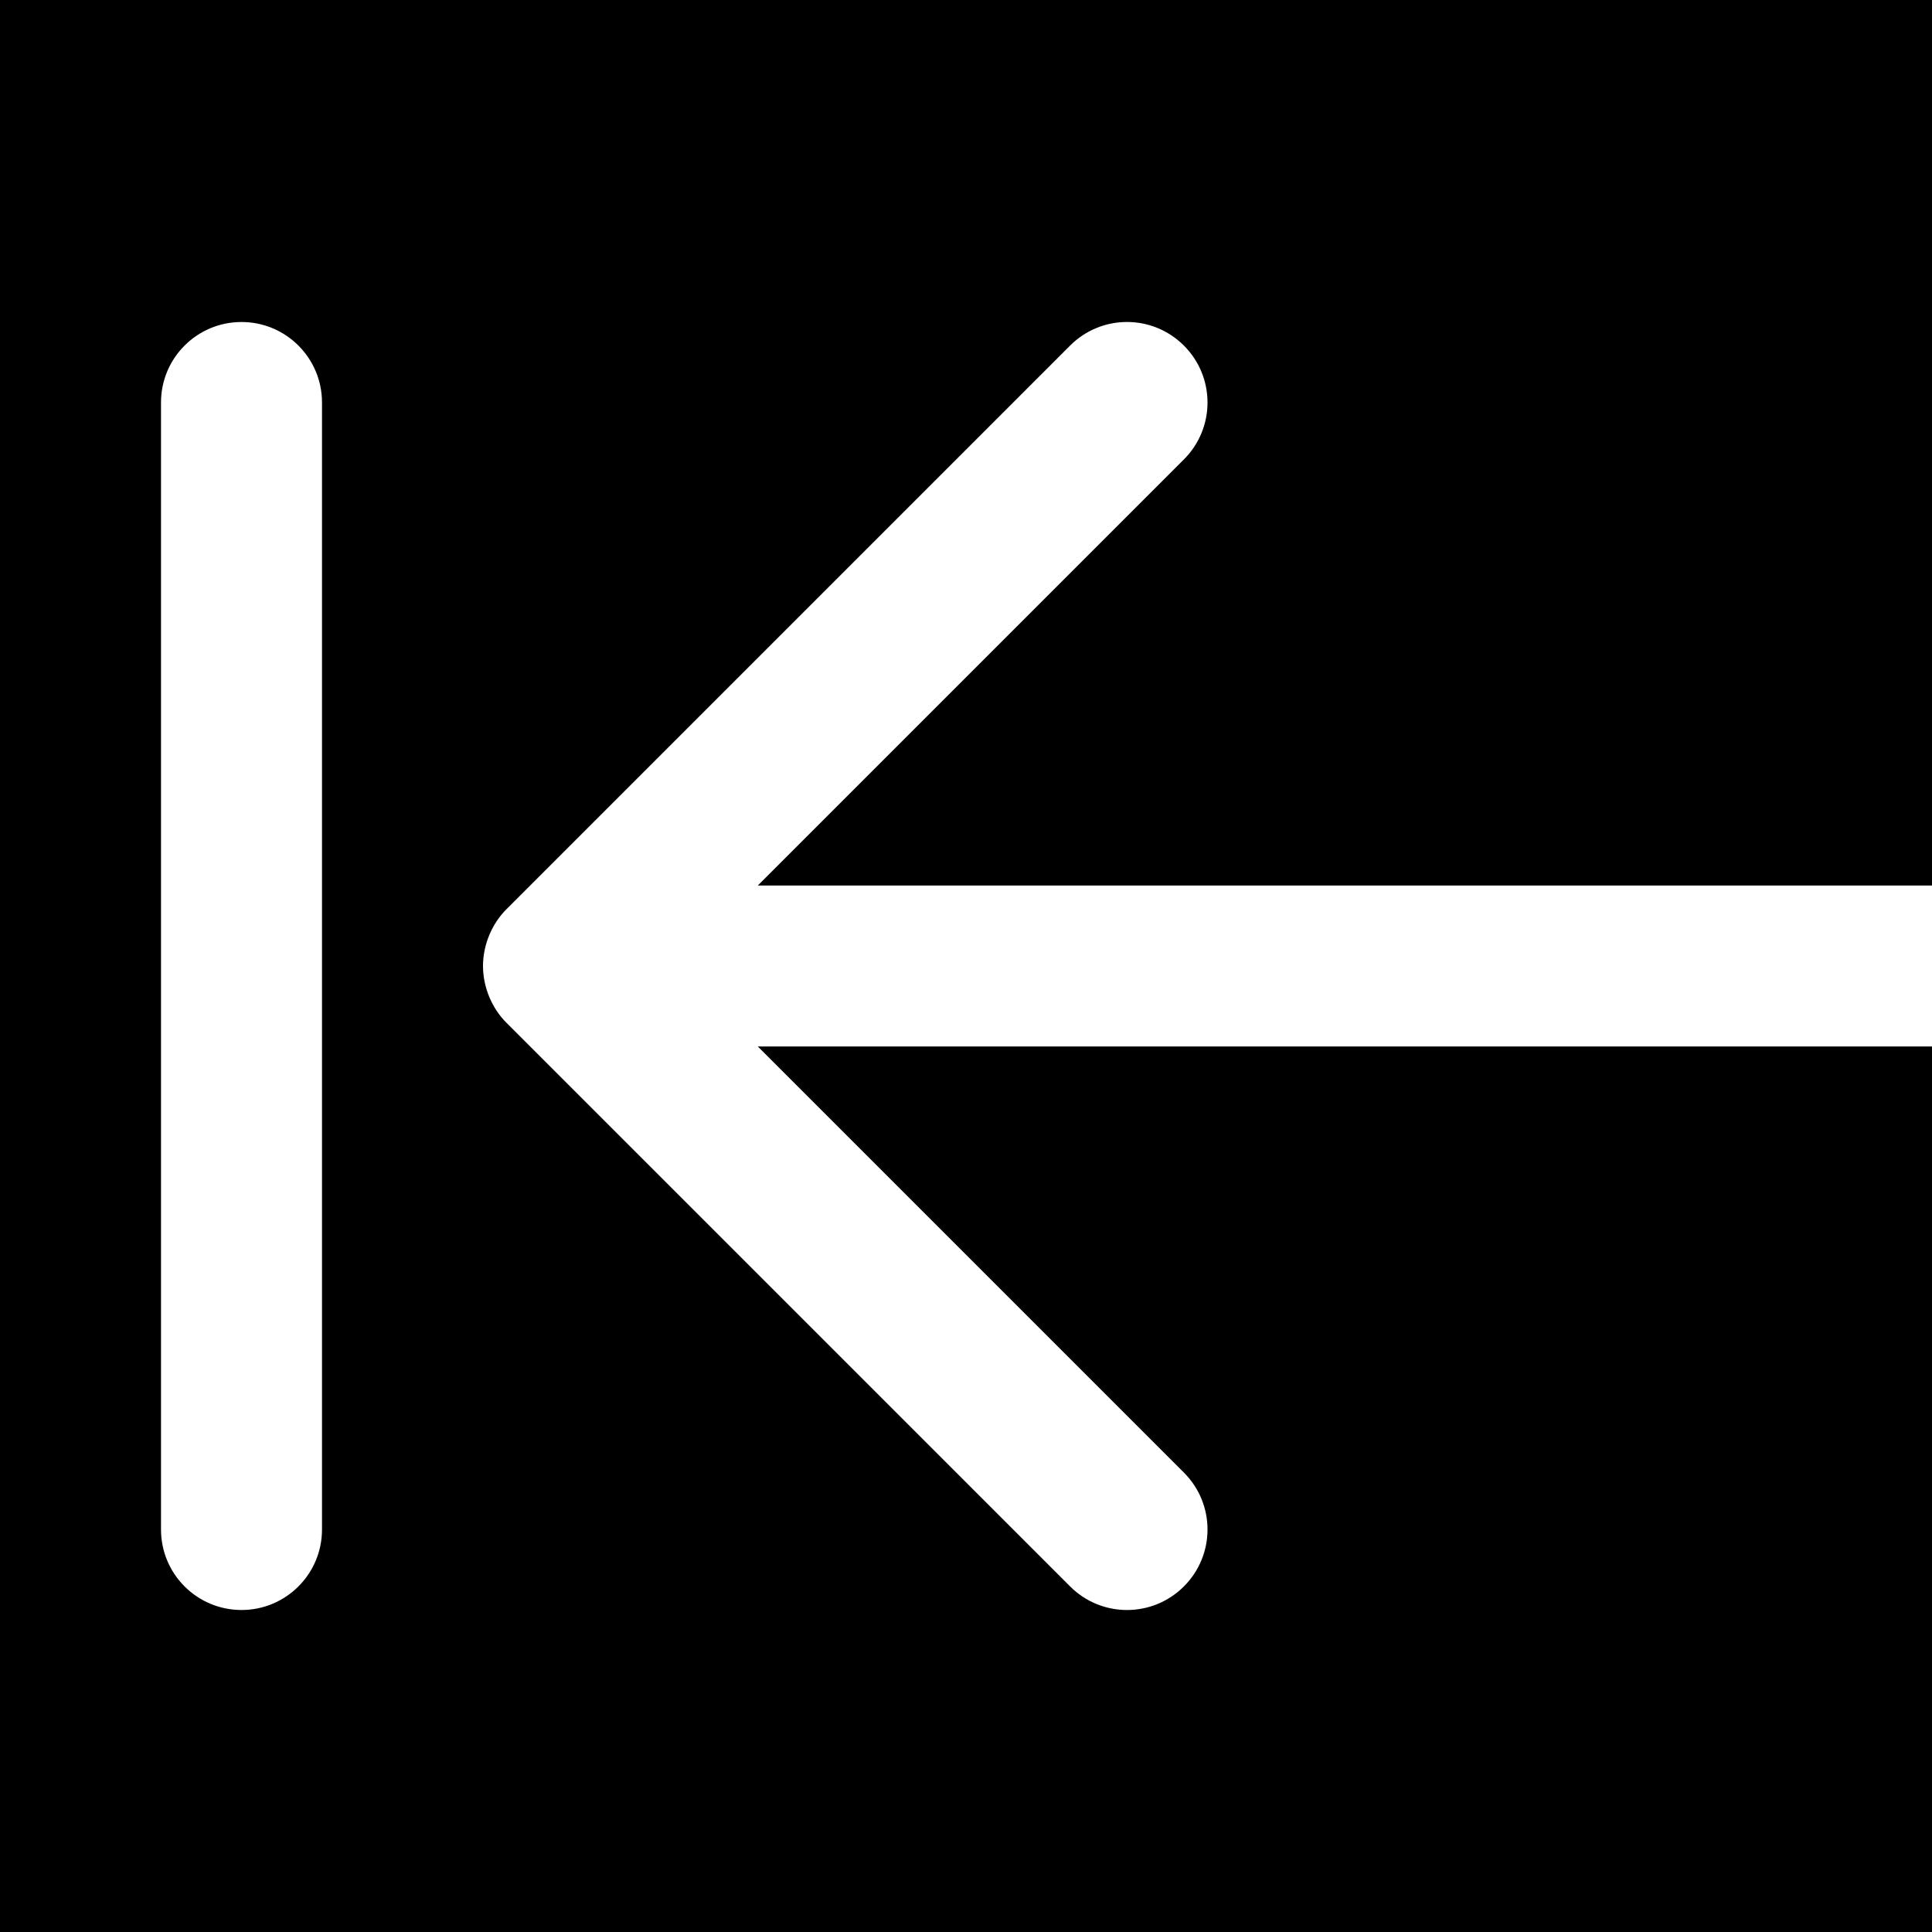 <?xml version="1.0" encoding="iso-8859-1"?>
<!-- Uploaded to: SVG Repo, www.svgrepo.com, Generator: SVG Repo Mixer Tools -->
<svg fill="#000000" height="800px" width="800px" version="1.1" id="Layer_1" xmlns="http://www.w3.org/2000/svg" xmlns:xlink="http://www.w3.org/1999/xlink" 
	 viewBox="0 0 512 512" xml:space="preserve">
<g>
	<g>
		<path d="M200.832,234.667H512V0H0v512h512V277.333H200.832L313.749,390.25c8.341,8.341,8.341,21.824,0,30.165
			s-21.824,8.341-30.165,0L134.272,271.104c-1.984-1.963-3.541-4.331-4.629-6.955C128.576,261.547,128,258.773,128,256
			s0.576-5.547,1.643-8.149c1.088-2.624,2.645-4.992,4.629-6.955L283.584,91.584c8.341-8.341,21.824-8.341,30.165,0
			s8.341,21.824,0,30.165L200.832,234.667z M85.333,405.333c0,11.797-9.557,21.333-21.333,21.333s-21.333-9.536-21.333-21.333
			V106.667c0-11.797,9.557-21.333,21.333-21.333s21.333,9.536,21.333,21.333V405.333z"/>
	</g>
</g>
</svg>